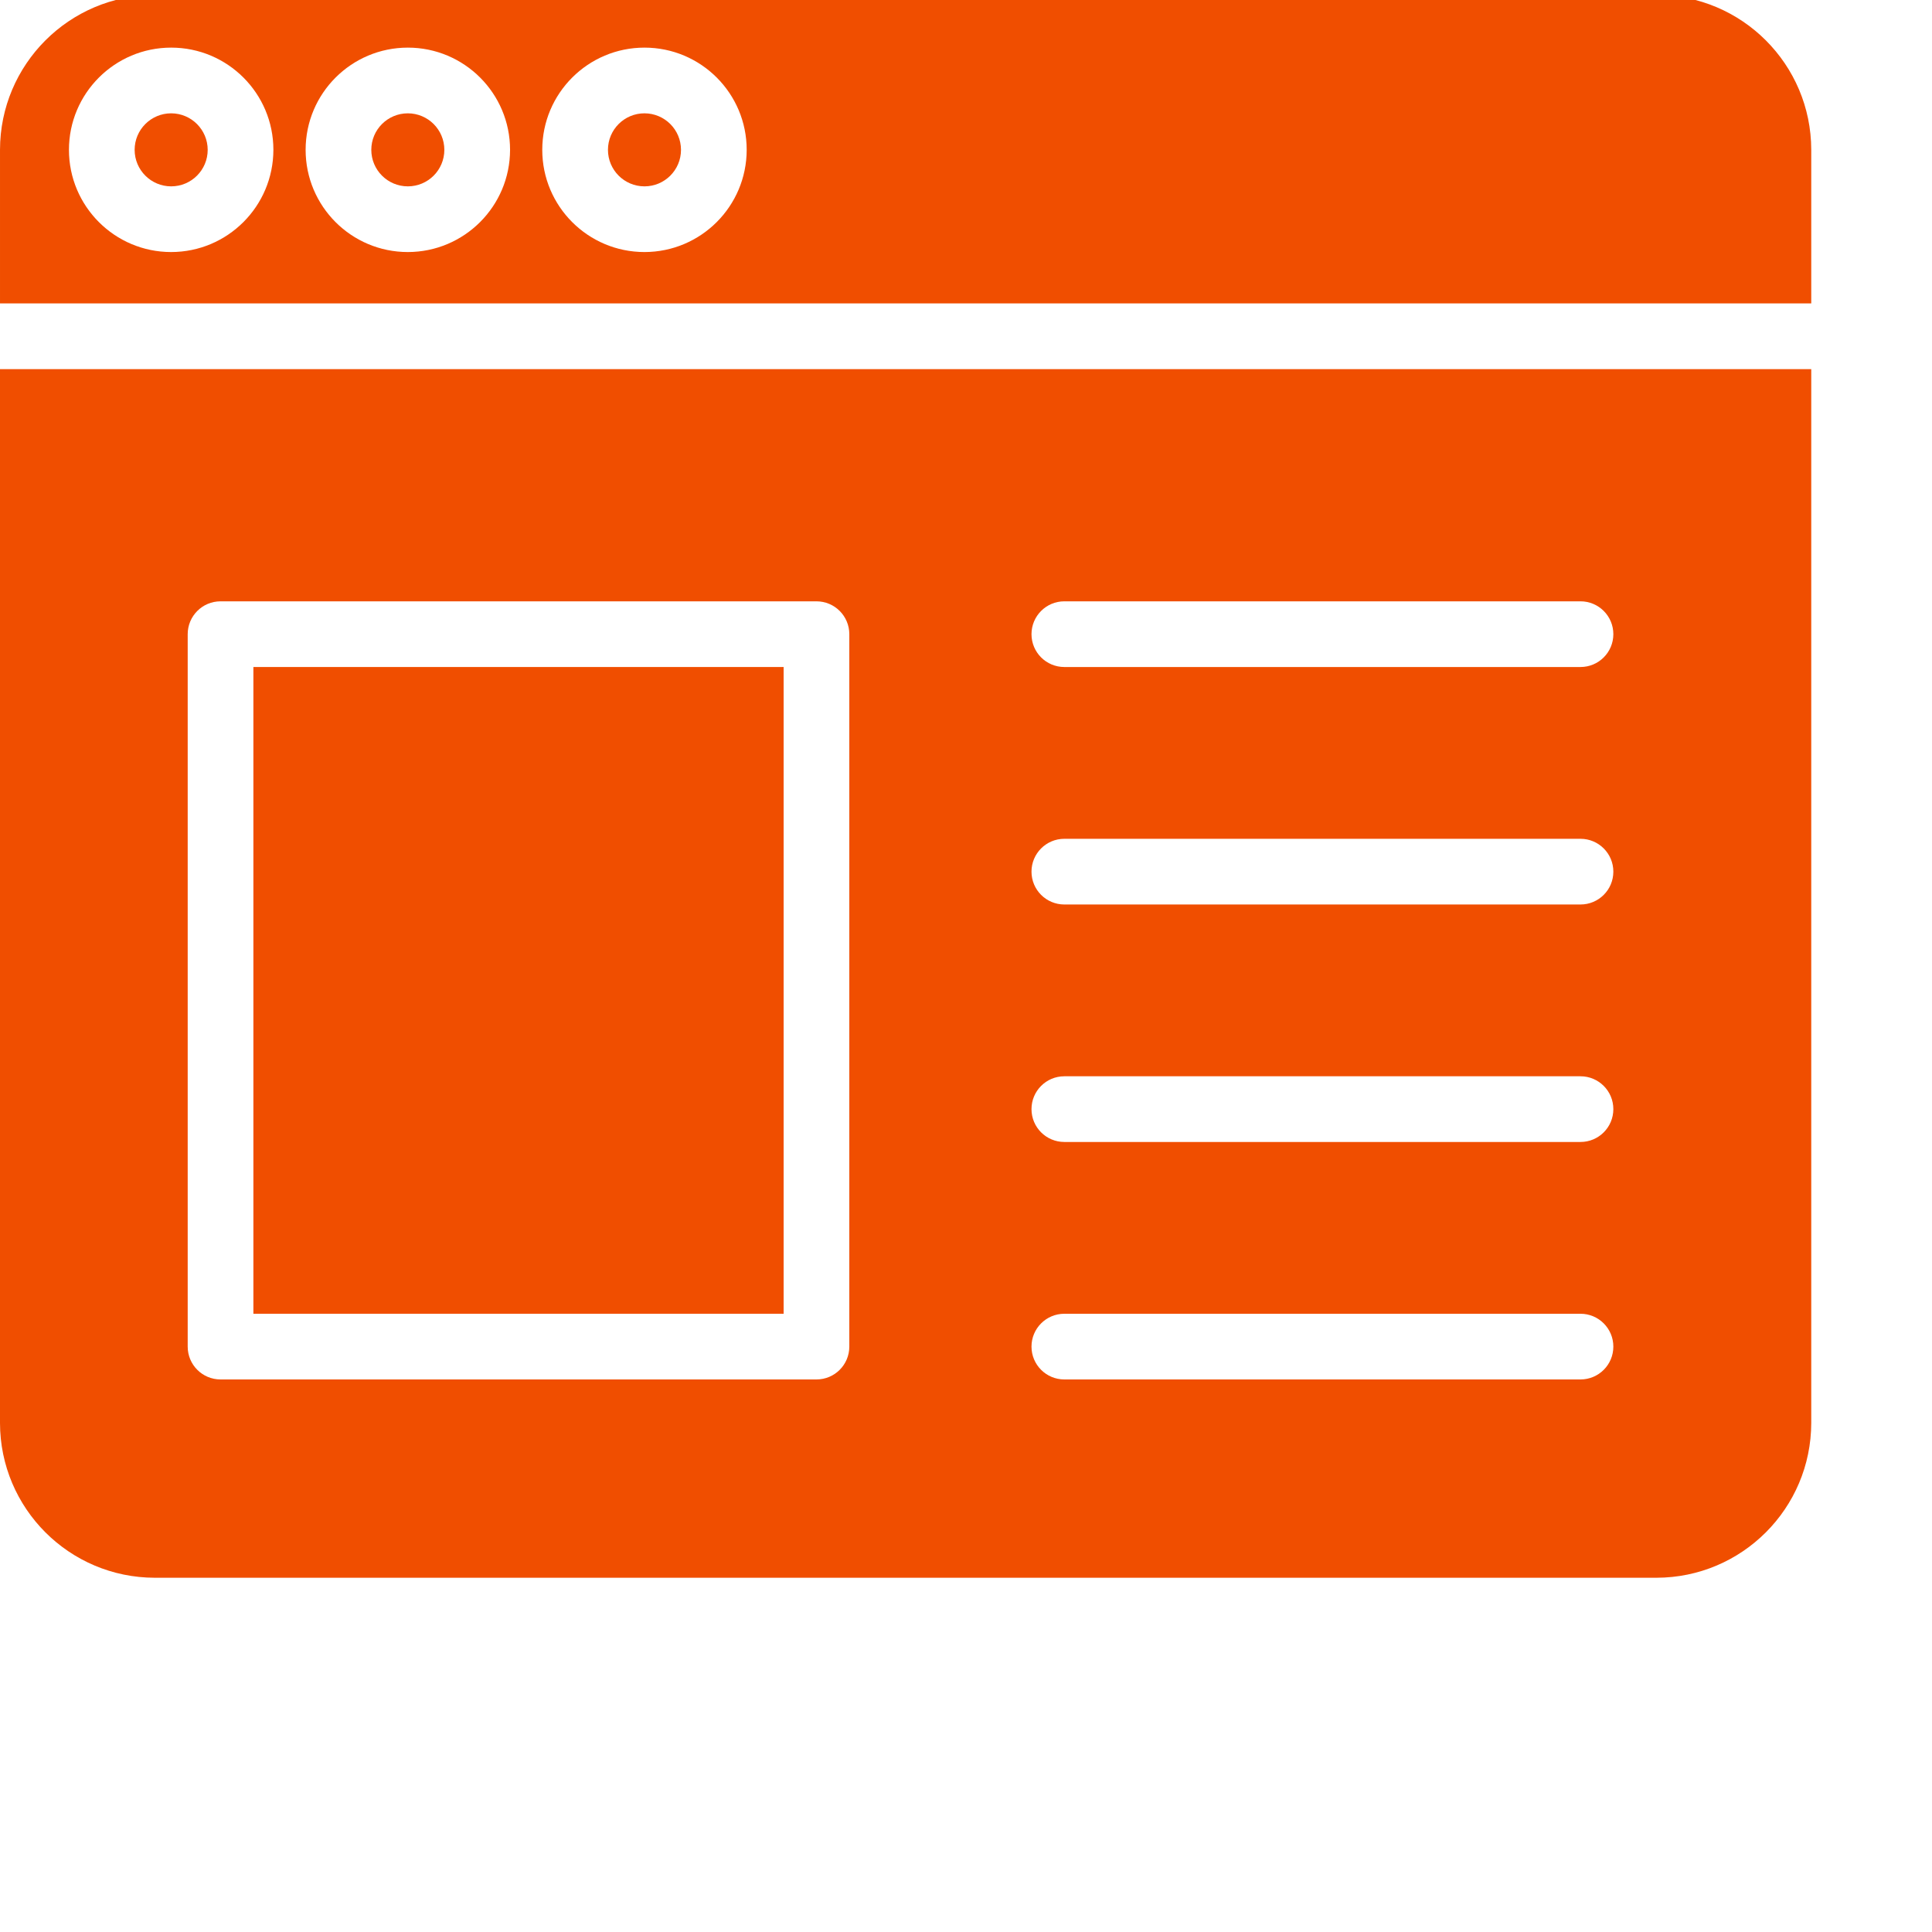 <?xml version="1.0"?>
<svg xmlns="http://www.w3.org/2000/svg" xmlns:xlink="http://www.w3.org/1999/xlink" xmlns:svgjs="http://svgjs.com/svgjs" version="1.1" width="512" height="512" x="0" y="0" viewBox="0 0 514.667 514" style="enable-background:new 0 0 512 512" xml:space="preserve" class=""><g><path xmlns="http://www.w3.org/2000/svg" d="m482.5 39.582c-.023-22.773-18.477-41.223-41.25-41.25h-400c-22.773.027-41.227 18.477-41.25 41.25v40.914h482.5zm-436.906 27.227c-15.031 0-27.227-12.191-27.227-27.227 0-15.039 12.195-27.23 27.234-27.23 15.031 0 27.227 12.191 27.227 27.23-.02 15.031-12.199 27.215-27.234 27.227zm63.047 0c-15.039 0-27.227-12.191-27.227-27.23.008-15.039 12.199-27.227 27.234-27.227 15.039.004 27.227 12.191 27.227 27.23-.016 15.035-12.203 27.215-27.234 27.227zm63.043 0c-15.039 0-27.23-12.188-27.23-27.227 0-15.039 12.191-27.23 27.23-27.23 15.039 0 27.227 12.191 27.227 27.23-.012 15.031-12.195 27.215-27.227 27.227zm0 0" fill="#f04e00" data-original="#000000" style="" class=""/><path xmlns="http://www.w3.org/2000/svg" d="m108.641 29.855c-5.375 0-9.73 4.355-9.73 9.727 0 5.371 4.355 9.727 9.73 9.727s9.727-4.355 9.727-9.727c-.004-5.371-4.352-9.719-9.727-9.727zm0 0" fill="#f04e00" data-original="#000000" style="" class=""/><path xmlns="http://www.w3.org/2000/svg" d="m41.25 419.965h400c22.773-.023 41.227-18.48 41.25-41.25v-280.719h-482.5v280.719c.023 22.77 18.477 41.227 41.25 41.25zm242.281-260.113h137.5c4.832 0 8.75 3.922 8.75 8.75 0 4.836-3.918 8.75-8.75 8.75h-137.5c-4.836 0-8.75-3.914-8.75-8.75 0-4.828 3.914-8.75 8.75-8.75zm0 63.262h137.5c4.832 0 8.75 3.922 8.75 8.75 0 4.836-3.918 8.75-8.75 8.75h-137.5c-4.836 0-8.75-3.914-8.75-8.75 0-4.828 3.914-8.75 8.75-8.75zm0 63.262h137.5c4.832 0 8.75 3.922 8.75 8.75 0 4.836-3.918 8.75-8.75 8.75h-137.5c-4.836 0-8.75-3.914-8.75-8.75 0-4.828 3.914-8.75 8.75-8.75zm0 63.262h137.5c4.832 0 8.75 3.922 8.75 8.75 0 4.836-3.918 8.75-8.75 8.75h-137.5c-4.836 0-8.75-3.914-8.75-8.75 0-4.828 3.914-8.75 8.75-8.75zm-233.531-181.035c0-4.828 3.914-8.75 8.75-8.75h158.75c4.836 0 8.75 3.922 8.75 8.75v189.785c0 4.836-3.914 8.75-8.75 8.75h-158.75c-4.836 0-8.75-3.914-8.75-8.75zm0 0" fill="#f04e00" data-original="#000000" style="" class=""/><path xmlns="http://www.w3.org/2000/svg" d="m171.684 29.855c-5.371-.004-9.73 4.352-9.73 9.727 0 5.371 4.355 9.727 9.73 9.727 5.371 0 9.727-4.355 9.727-9.727-.004-5.371-4.355-9.719-9.727-9.727zm0 0" fill="#f04e00" data-original="#000000" style="" class=""/><path xmlns="http://www.w3.org/2000/svg" d="m45.594 29.855c-5.367 0-9.727 4.355-9.727 9.727 0 5.371 4.359 9.727 9.727 9.727 5.379 0 9.734-4.355 9.734-9.727-.008-5.371-4.359-9.719-9.734-9.727zm0 0" fill="#f04e00" data-original="#000000" style="" class=""/><path xmlns="http://www.w3.org/2000/svg" d="m67.5 177.352h141.25v172.285h-141.25zm0 0" fill="#f04e00" data-original="#000000" style="" class=""/></g></svg>
